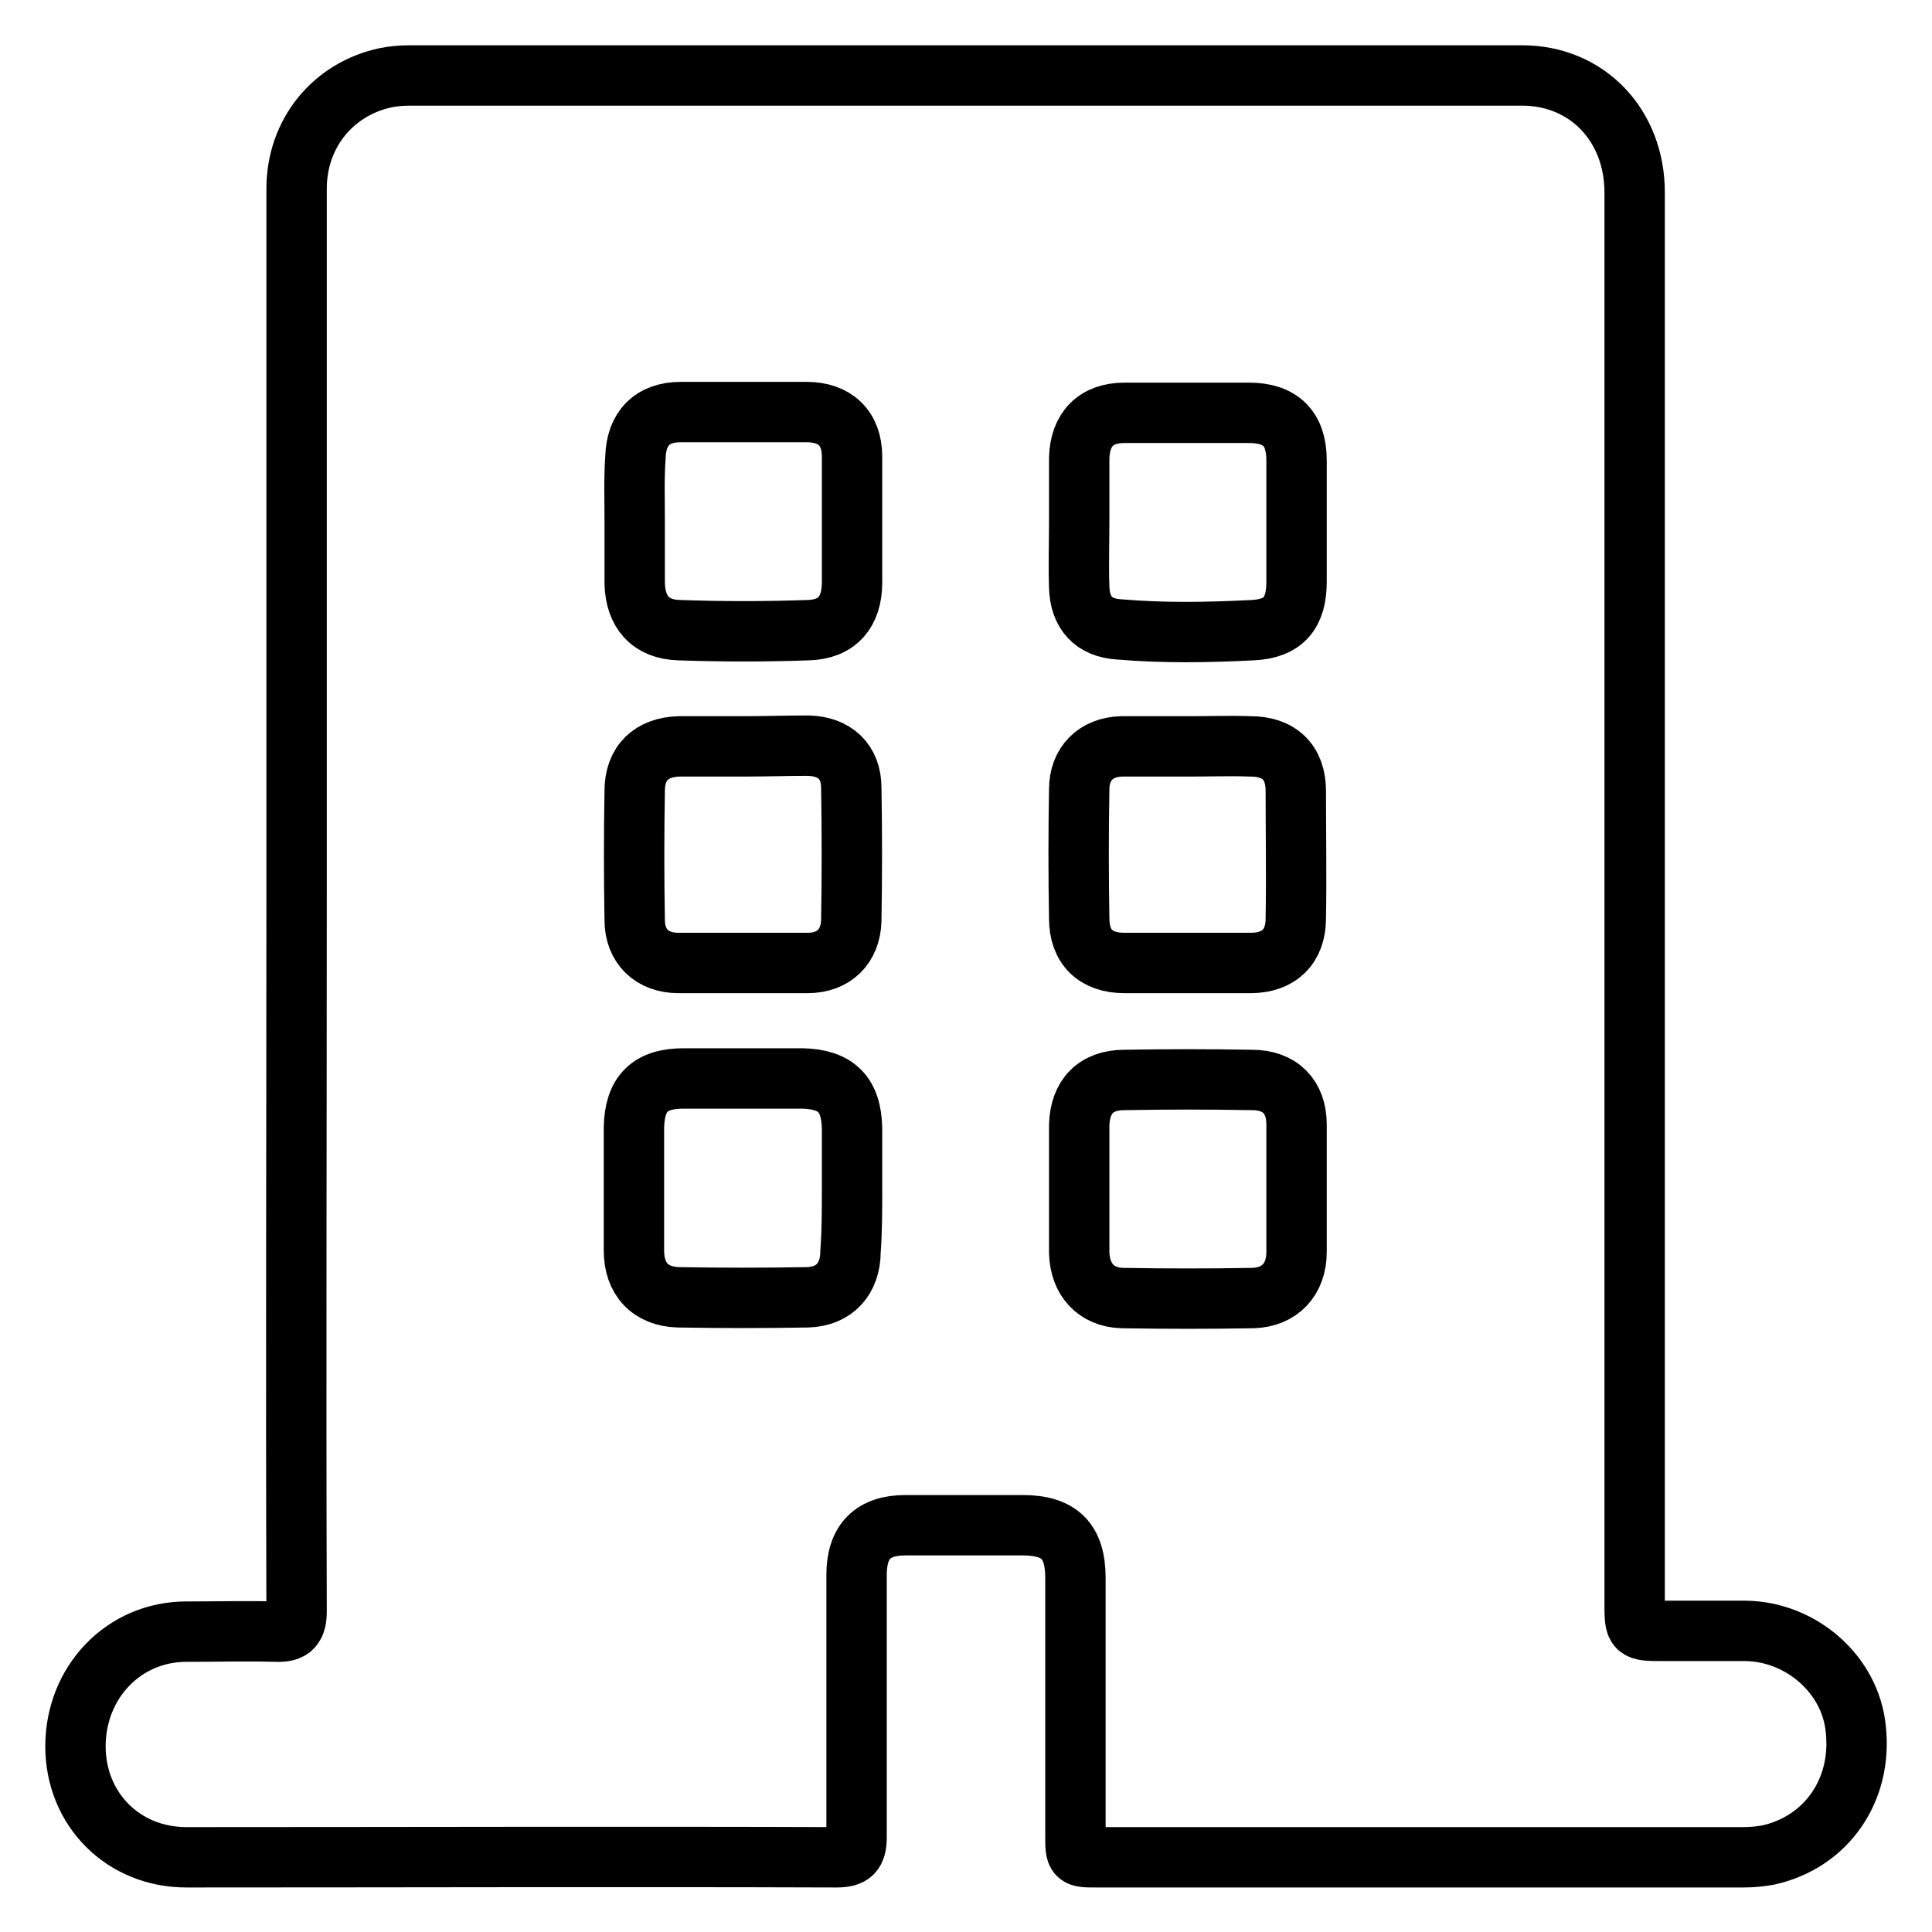 <?xml version="1.0" encoding="utf-8"?>
<!-- Svg Vector Icons : http://www.onlinewebfonts.com/icon -->
<!DOCTYPE svg PUBLIC "-//W3C//DTD SVG 1.1//EN" "http://www.w3.org/Graphics/SVG/1.1/DTD/svg11.dtd">
<svg version="1.1" xmlns="http://www.w3.org/2000/svg" xmlns:xlink="http://www.w3.org/1999/xlink" x="0px" y="0px" viewBox="0 0 256 256" enable-background="new 0 0 256 256" xml:space="preserve">
<g><g><path stroke-width="8" fill-opacity="0" stroke="#000000"  d="M39.3,118.8c0-31.3,0-62.5,0-93.8c0-7.3,4.8-13.2,11.8-14.7c1-0.2,2.1-0.3,3.1-0.3c49.2,0,98.4,0,147.5,0c8.6,0,14.9,6.6,14.9,15.5c0,62.3,0,124.6,0,186.9c0,3.7,0,3.7,3.8,3.7c3.6,0,7.3,0,10.9,0c7.4,0.1,13.9,5.8,14.6,13c0.9,8.1-3.9,15-11.6,16.7c-1.1,0.2-2.2,0.3-3.3,0.3c-28.5,0-57.1,0-85.7,0c-2.8,0-2.8,0-2.8-2.9c0-11.4,0-22.7,0-34.1c0-4.9-2.1-7-7-7c-5.2,0-10.3,0-15.5,0c-4.4,0-6.5,2.2-6.5,6.6c0,11.6,0,23.2,0,34.7c0,2.1-0.6,2.7-2.7,2.7c-28.7-0.1-57.4,0-86.1,0c-8.4,0-14.7-6.4-14.7-14.7c0-8.5,6.4-15.2,14.7-15.2c4,0,7.9-0.1,11.9,0c2.1,0.1,2.7-0.7,2.7-2.7C39.2,181.8,39.3,150.3,39.3,118.8z M112.9,157.7L112.9,157.7c0-2.7,0-5.4,0-8.2c-0.1-4.5-2.1-6.5-6.6-6.6c-5.2,0-10.4,0-15.7,0c-4.5,0-6.5,2-6.6,6.5c0,5.4,0,10.9,0,16.3c0,3.8,2.2,6.1,5.9,6.2c5.7,0.1,11.4,0.1,17.1,0c3.6-0.1,5.7-2.5,5.7-6.1C112.9,163.1,112.9,160.4,112.9,157.7z M143,157.4c0,2.9,0,5.7,0,8.6c0.1,3.5,2.2,5.9,5.7,6c5.8,0.1,11.6,0.1,17.3,0c3.6-0.1,5.8-2.5,5.8-6.1c0-5.6,0-11.3,0-16.9c0-3.7-2.2-5.9-5.9-5.9c-5.6-0.1-11.3-0.1-16.9,0c-3.8,0-5.9,2.2-6,6C143,151.8,143,154.6,143,157.4z M84.1,68.9c0,2.8,0,5.6,0,8.4c0.1,3.8,2.1,6.1,5.9,6.2c5.7,0.2,11.4,0.2,17.1,0c3.8-0.1,5.8-2.4,5.8-6.3c0-5.6,0-11.2,0-16.7c0-3.8-2.3-5.9-6-5.9c-5.6,0-11.1,0-16.7,0c-3.8,0-5.9,2.2-6,6C84,63.4,84.1,66.2,84.1,68.9z M143,69c0,2.9-0.1,5.9,0,8.8c0.1,3.4,1.9,5.4,5.3,5.6c5.9,0.5,11.8,0.4,17.7,0.1c4.1-0.2,5.8-2.3,5.8-6.4c0-5.4,0-10.7,0-16.1c0-4.2-2.1-6.3-6.3-6.3c-5.5,0-11,0-16.5,0c-3.8,0-5.9,2.2-6,6C143,63.4,143,66.2,143,69z M157.6,98.9c-1.5,0-2.9,0-4.4,0c-1.5,0-3.1,0-4.6,0c-3.4,0.1-5.6,2.3-5.6,5.7c-0.1,5.7-0.1,11.4,0,17.1c0,3.8,2.2,5.9,6,5.9c5.6,0,11.1,0,16.7,0c3.8,0,6-2.2,6-5.9c0.1-5.6,0-11.3,0-16.9c0-3.8-2.2-5.9-6-5.9C163,98.8,160.3,98.9,157.6,98.9z M98.6,98.9L98.6,98.9c-2.9,0-5.7,0-8.6,0c-3.7,0.1-5.9,2.2-5.9,5.9c-0.1,5.7-0.1,11.4,0,17.1c0,3.5,2.3,5.7,5.8,5.7c5.7,0,11.4,0,17.1,0c3.5,0,5.7-2.2,5.8-5.6c0.1-5.9,0.1-11.7,0-17.6c0-3.5-2.2-5.5-5.7-5.6C104.3,98.8,101.4,98.9,98.6,98.9z"/></g></g>
</svg>